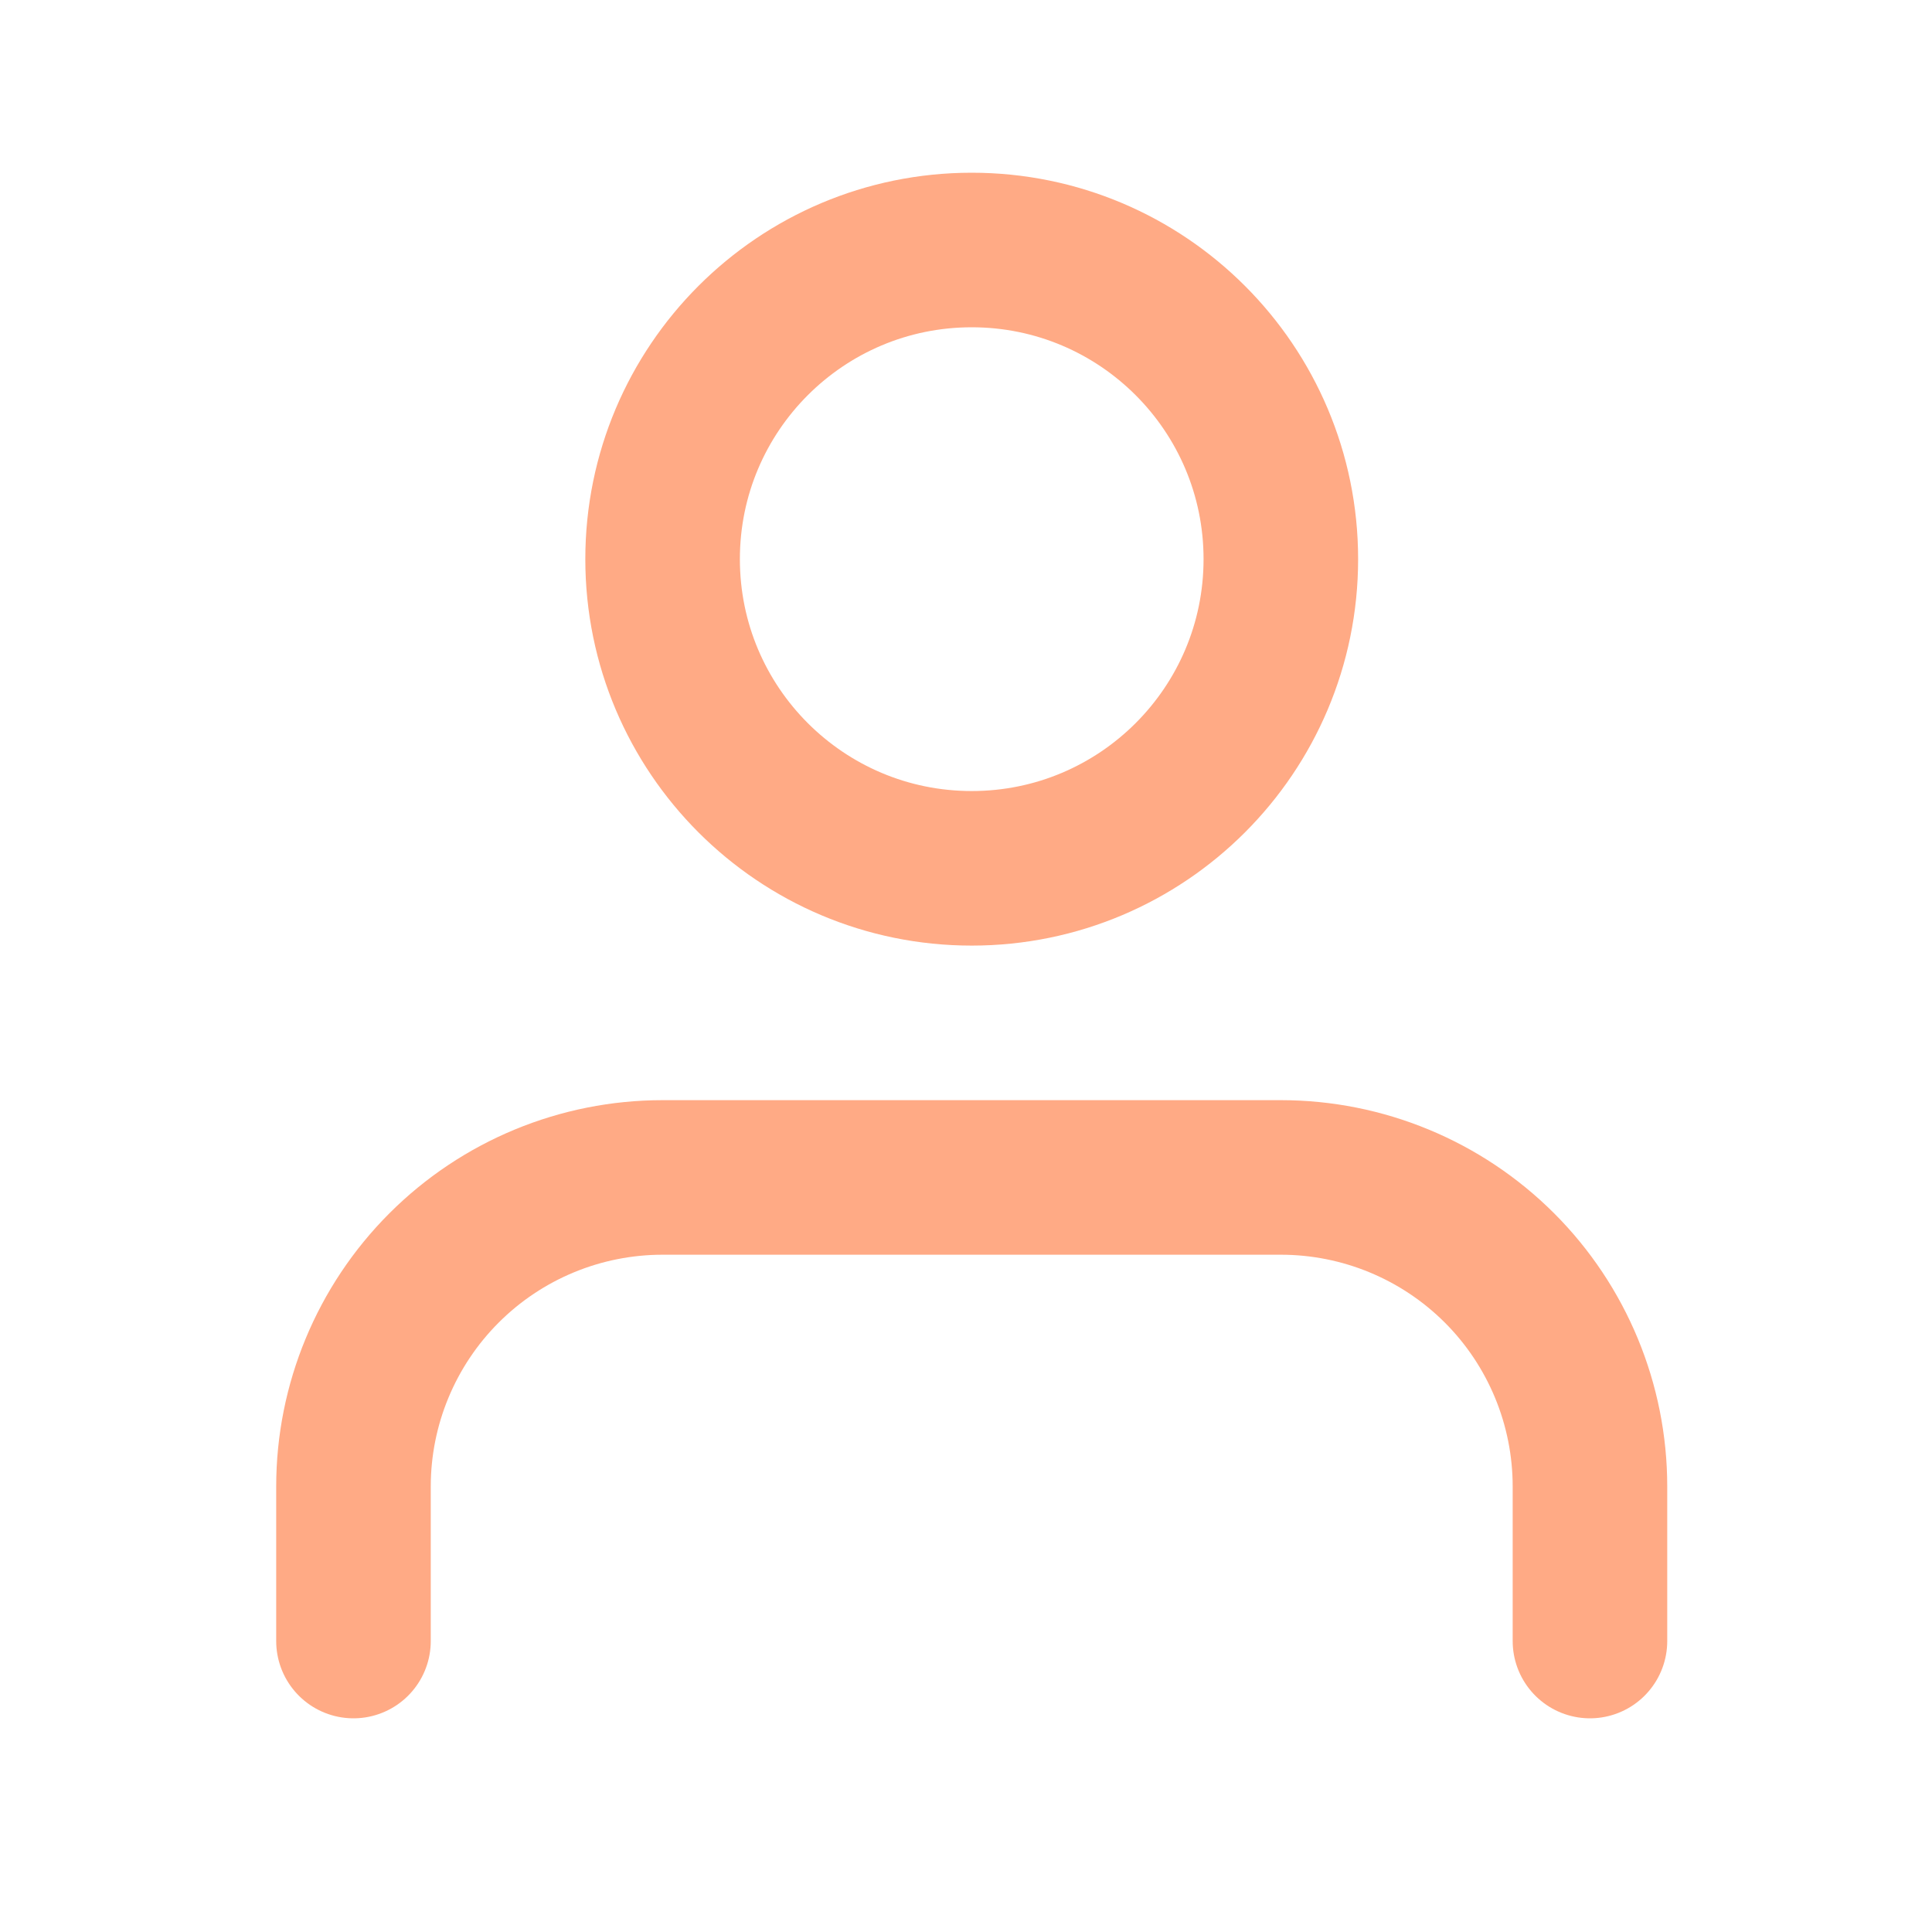 <svg width="25" height="25" viewBox="0 0 25 25" fill="none" xmlns="http://www.w3.org/2000/svg">
<path d="M20.574 21.235V19.235C20.574 18.175 20.153 17.157 19.403 16.407C18.652 15.657 17.635 15.236 16.574 15.236H8.574C7.513 15.236 6.496 15.657 5.746 16.407C4.996 17.157 4.574 18.175 4.574 19.235V21.235" stroke="#FFAA85" stroke-width="2" stroke-linecap="round" stroke-linejoin="round"/>
<path d="M12.574 11.236C14.783 11.236 16.574 9.445 16.574 7.235C16.574 5.026 14.783 3.235 12.574 3.235C10.365 3.235 8.574 5.026 8.574 7.235C8.574 9.445 10.365 11.236 12.574 11.236Z" stroke="#FFAA85" stroke-width="2" stroke-linecap="round" stroke-linejoin="round"/>
</svg>
